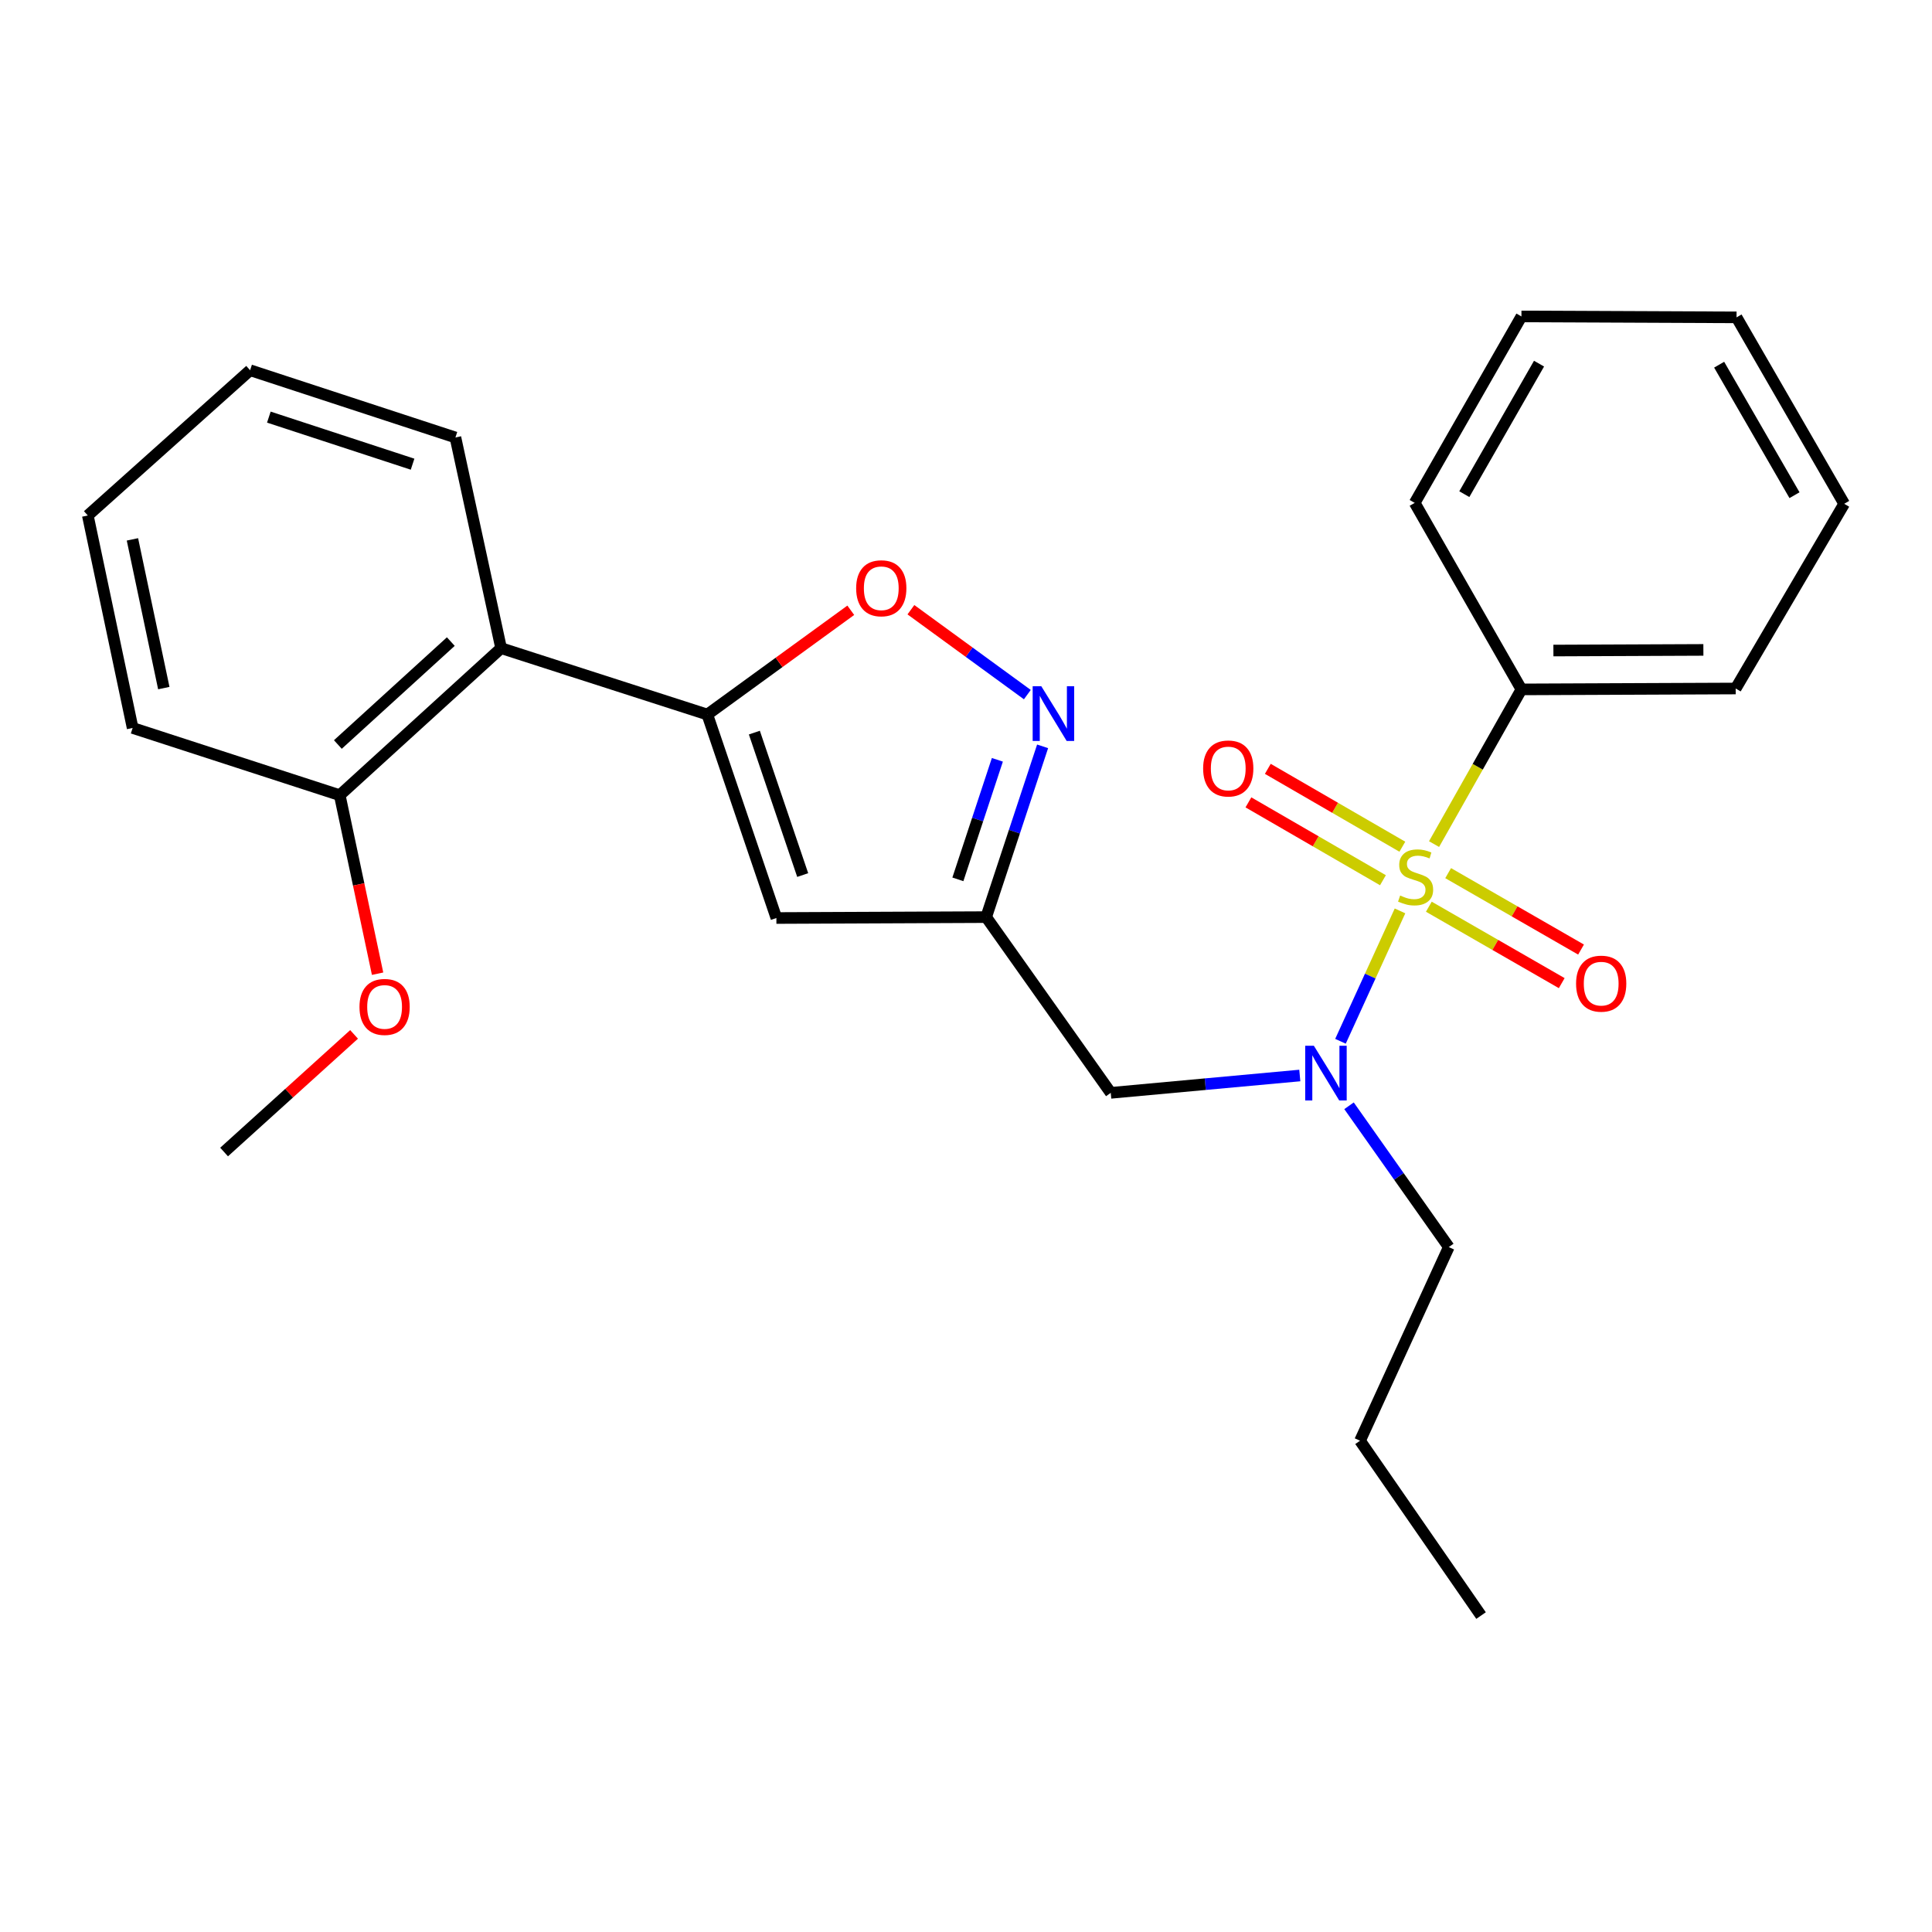 <?xml version='1.0' encoding='iso-8859-1'?>
<svg version='1.1' baseProfile='full'
              xmlns='http://www.w3.org/2000/svg'
                      xmlns:rdkit='http://www.rdkit.org/xml'
                      xmlns:xlink='http://www.w3.org/1999/xlink'
                  xml:space='preserve'
width='1000px' height='1000px' viewBox='0 0 1000 1000'>
<!-- END OF HEADER -->
<rect style='opacity:1.0;fill:#FFFFFF;stroke:none' width='1000' height='1000' x='0' y='0'> </rect>
<path class='bond-1' d='M 724.643,471.48 L 709.235,505.224' style='fill:none;fill-rule:evenodd;stroke:#CCCC00;stroke-width:6px;stroke-linecap:butt;stroke-linejoin:miter;stroke-opacity:1' />
<path class='bond-1' d='M 709.235,505.224 L 693.827,538.969' style='fill:none;fill-rule:evenodd;stroke:#0000FF;stroke-width:6px;stroke-linecap:butt;stroke-linejoin:miter;stroke-opacity:1' />
<path class='bond-8' d='M 725.852,438.256 L 691.035,418.105' style='fill:none;fill-rule:evenodd;stroke:#CCCC00;stroke-width:6px;stroke-linecap:butt;stroke-linejoin:miter;stroke-opacity:1' />
<path class='bond-8' d='M 691.035,418.105 L 656.217,397.953' style='fill:none;fill-rule:evenodd;stroke:#FF0000;stroke-width:6px;stroke-linecap:butt;stroke-linejoin:miter;stroke-opacity:1' />
<path class='bond-8' d='M 715.811,455.605 L 680.994,435.453' style='fill:none;fill-rule:evenodd;stroke:#CCCC00;stroke-width:6px;stroke-linecap:butt;stroke-linejoin:miter;stroke-opacity:1' />
<path class='bond-8' d='M 680.994,435.453 L 646.176,415.302' style='fill:none;fill-rule:evenodd;stroke:#FF0000;stroke-width:6px;stroke-linecap:butt;stroke-linejoin:miter;stroke-opacity:1' />
<path class='bond-9' d='M 739.566,469.311 L 773.957,489.09' style='fill:none;fill-rule:evenodd;stroke:#CCCC00;stroke-width:6px;stroke-linecap:butt;stroke-linejoin:miter;stroke-opacity:1' />
<path class='bond-9' d='M 773.957,489.09 L 808.348,508.869' style='fill:none;fill-rule:evenodd;stroke:#FF0000;stroke-width:6px;stroke-linecap:butt;stroke-linejoin:miter;stroke-opacity:1' />
<path class='bond-9' d='M 749.56,451.934 L 783.951,471.713' style='fill:none;fill-rule:evenodd;stroke:#CCCC00;stroke-width:6px;stroke-linecap:butt;stroke-linejoin:miter;stroke-opacity:1' />
<path class='bond-9' d='M 783.951,471.713 L 818.342,491.492' style='fill:none;fill-rule:evenodd;stroke:#FF0000;stroke-width:6px;stroke-linecap:butt;stroke-linejoin:miter;stroke-opacity:1' />
<path class='bond-10' d='M 742.262,436.903 L 764.877,396.868' style='fill:none;fill-rule:evenodd;stroke:#CCCC00;stroke-width:6px;stroke-linecap:butt;stroke-linejoin:miter;stroke-opacity:1' />
<path class='bond-10' d='M 764.877,396.868 L 787.492,356.833' style='fill:none;fill-rule:evenodd;stroke:#000000;stroke-width:6px;stroke-linecap:butt;stroke-linejoin:miter;stroke-opacity:1' />
<path class='bond-0' d='M 366.11,369.84 L 401.857,475.166' style='fill:none;fill-rule:evenodd;stroke:#000000;stroke-width:6px;stroke-linecap:butt;stroke-linejoin:miter;stroke-opacity:1' />
<path class='bond-0' d='M 390.453,379.197 L 415.476,452.925' style='fill:none;fill-rule:evenodd;stroke:#000000;stroke-width:6px;stroke-linecap:butt;stroke-linejoin:miter;stroke-opacity:1' />
<path class='bond-6' d='M 366.11,369.84 L 259.369,335.485' style='fill:none;fill-rule:evenodd;stroke:#000000;stroke-width:6px;stroke-linecap:butt;stroke-linejoin:miter;stroke-opacity:1' />
<path class='bond-27' d='M 366.11,369.84 L 403.236,342.857' style='fill:none;fill-rule:evenodd;stroke:#000000;stroke-width:6px;stroke-linecap:butt;stroke-linejoin:miter;stroke-opacity:1' />
<path class='bond-27' d='M 403.236,342.857 L 440.363,315.875' style='fill:none;fill-rule:evenodd;stroke:#FF0000;stroke-width:6px;stroke-linecap:butt;stroke-linejoin:miter;stroke-opacity:1' />
<path class='bond-7' d='M 672.772,556.678 L 623.848,561.169' style='fill:none;fill-rule:evenodd;stroke:#0000FF;stroke-width:6px;stroke-linecap:butt;stroke-linejoin:miter;stroke-opacity:1' />
<path class='bond-7' d='M 623.848,561.169 L 574.924,565.659' style='fill:none;fill-rule:evenodd;stroke:#000000;stroke-width:6px;stroke-linecap:butt;stroke-linejoin:miter;stroke-opacity:1' />
<path class='bond-13' d='M 698.254,572.352 L 724.075,608.917' style='fill:none;fill-rule:evenodd;stroke:#0000FF;stroke-width:6px;stroke-linecap:butt;stroke-linejoin:miter;stroke-opacity:1' />
<path class='bond-13' d='M 724.075,608.917 L 749.896,645.483' style='fill:none;fill-rule:evenodd;stroke:#000000;stroke-width:6px;stroke-linecap:butt;stroke-linejoin:miter;stroke-opacity:1' />
<path class='bond-2' d='M 401.857,475.166 L 510.446,474.699' style='fill:none;fill-rule:evenodd;stroke:#000000;stroke-width:6px;stroke-linecap:butt;stroke-linejoin:miter;stroke-opacity:1' />
<path class='bond-3' d='M 539.651,386.306 L 525.049,430.502' style='fill:none;fill-rule:evenodd;stroke:#0000FF;stroke-width:6px;stroke-linecap:butt;stroke-linejoin:miter;stroke-opacity:1' />
<path class='bond-3' d='M 525.049,430.502 L 510.446,474.699' style='fill:none;fill-rule:evenodd;stroke:#000000;stroke-width:6px;stroke-linecap:butt;stroke-linejoin:miter;stroke-opacity:1' />
<path class='bond-3' d='M 516.237,393.276 L 506.015,424.213' style='fill:none;fill-rule:evenodd;stroke:#0000FF;stroke-width:6px;stroke-linecap:butt;stroke-linejoin:miter;stroke-opacity:1' />
<path class='bond-3' d='M 506.015,424.213 L 495.793,455.151' style='fill:none;fill-rule:evenodd;stroke:#000000;stroke-width:6px;stroke-linecap:butt;stroke-linejoin:miter;stroke-opacity:1' />
<path class='bond-5' d='M 531.75,359.531 L 501.617,337.56' style='fill:none;fill-rule:evenodd;stroke:#0000FF;stroke-width:6px;stroke-linecap:butt;stroke-linejoin:miter;stroke-opacity:1' />
<path class='bond-5' d='M 501.617,337.56 L 471.485,315.589' style='fill:none;fill-rule:evenodd;stroke:#FF0000;stroke-width:6px;stroke-linecap:butt;stroke-linejoin:miter;stroke-opacity:1' />
<path class='bond-4' d='M 510.446,474.699 L 574.924,565.659' style='fill:none;fill-rule:evenodd;stroke:#000000;stroke-width:6px;stroke-linecap:butt;stroke-linejoin:miter;stroke-opacity:1' />
<path class='bond-11' d='M 259.369,335.485 L 175.848,411.59' style='fill:none;fill-rule:evenodd;stroke:#000000;stroke-width:6px;stroke-linecap:butt;stroke-linejoin:miter;stroke-opacity:1' />
<path class='bond-11' d='M 233.34,332.084 L 174.875,385.358' style='fill:none;fill-rule:evenodd;stroke:#000000;stroke-width:6px;stroke-linecap:butt;stroke-linejoin:miter;stroke-opacity:1' />
<path class='bond-14' d='M 259.369,335.485 L 235.727,226.44' style='fill:none;fill-rule:evenodd;stroke:#000000;stroke-width:6px;stroke-linecap:butt;stroke-linejoin:miter;stroke-opacity:1' />
<path class='bond-15' d='M 787.492,356.833 L 898.386,356.366' style='fill:none;fill-rule:evenodd;stroke:#000000;stroke-width:6px;stroke-linecap:butt;stroke-linejoin:miter;stroke-opacity:1' />
<path class='bond-15' d='M 804.041,336.718 L 881.667,336.391' style='fill:none;fill-rule:evenodd;stroke:#000000;stroke-width:6px;stroke-linecap:butt;stroke-linejoin:miter;stroke-opacity:1' />
<path class='bond-16' d='M 787.492,356.833 L 732.245,260.294' style='fill:none;fill-rule:evenodd;stroke:#000000;stroke-width:6px;stroke-linecap:butt;stroke-linejoin:miter;stroke-opacity:1' />
<path class='bond-12' d='M 175.848,411.59 L 185.643,457.787' style='fill:none;fill-rule:evenodd;stroke:#000000;stroke-width:6px;stroke-linecap:butt;stroke-linejoin:miter;stroke-opacity:1' />
<path class='bond-12' d='M 185.643,457.787 L 195.438,503.984' style='fill:none;fill-rule:evenodd;stroke:#FF0000;stroke-width:6px;stroke-linecap:butt;stroke-linejoin:miter;stroke-opacity:1' />
<path class='bond-17' d='M 175.848,411.59 L 68.651,376.789' style='fill:none;fill-rule:evenodd;stroke:#000000;stroke-width:6px;stroke-linecap:butt;stroke-linejoin:miter;stroke-opacity:1' />
<path class='bond-18' d='M 183.266,535.402 L 149.629,565.843' style='fill:none;fill-rule:evenodd;stroke:#FF0000;stroke-width:6px;stroke-linecap:butt;stroke-linejoin:miter;stroke-opacity:1' />
<path class='bond-18' d='M 149.629,565.843 L 115.991,596.283' style='fill:none;fill-rule:evenodd;stroke:#000000;stroke-width:6px;stroke-linecap:butt;stroke-linejoin:miter;stroke-opacity:1' />
<path class='bond-19' d='M 749.896,645.483 L 703.948,745.72' style='fill:none;fill-rule:evenodd;stroke:#000000;stroke-width:6px;stroke-linecap:butt;stroke-linejoin:miter;stroke-opacity:1' />
<path class='bond-20' d='M 235.727,226.44 L 129.455,191.628' style='fill:none;fill-rule:evenodd;stroke:#000000;stroke-width:6px;stroke-linecap:butt;stroke-linejoin:miter;stroke-opacity:1' />
<path class='bond-20' d='M 213.547,240.267 L 139.156,215.899' style='fill:none;fill-rule:evenodd;stroke:#000000;stroke-width:6px;stroke-linecap:butt;stroke-linejoin:miter;stroke-opacity:1' />
<path class='bond-24' d='M 898.386,356.366 L 954.545,260.761' style='fill:none;fill-rule:evenodd;stroke:#000000;stroke-width:6px;stroke-linecap:butt;stroke-linejoin:miter;stroke-opacity:1' />
<path class='bond-23' d='M 732.245,260.294 L 787.492,163.788' style='fill:none;fill-rule:evenodd;stroke:#000000;stroke-width:6px;stroke-linecap:butt;stroke-linejoin:miter;stroke-opacity:1' />
<path class='bond-23' d='M 757.928,255.777 L 796.601,188.222' style='fill:none;fill-rule:evenodd;stroke:#000000;stroke-width:6px;stroke-linecap:butt;stroke-linejoin:miter;stroke-opacity:1' />
<path class='bond-28' d='M 68.651,376.789 L 45.455,266.82' style='fill:none;fill-rule:evenodd;stroke:#000000;stroke-width:6px;stroke-linecap:butt;stroke-linejoin:miter;stroke-opacity:1' />
<path class='bond-28' d='M 84.785,356.157 L 68.548,279.178' style='fill:none;fill-rule:evenodd;stroke:#000000;stroke-width:6px;stroke-linecap:butt;stroke-linejoin:miter;stroke-opacity:1' />
<path class='bond-21' d='M 703.948,745.72 L 766.589,836.212' style='fill:none;fill-rule:evenodd;stroke:#000000;stroke-width:6px;stroke-linecap:butt;stroke-linejoin:miter;stroke-opacity:1' />
<path class='bond-22' d='M 129.455,191.628 L 45.455,266.82' style='fill:none;fill-rule:evenodd;stroke:#000000;stroke-width:6px;stroke-linecap:butt;stroke-linejoin:miter;stroke-opacity:1' />
<path class='bond-26' d='M 787.492,163.788 L 898.831,164.266' style='fill:none;fill-rule:evenodd;stroke:#000000;stroke-width:6px;stroke-linecap:butt;stroke-linejoin:miter;stroke-opacity:1' />
<path class='bond-25' d='M 954.545,260.761 L 898.831,164.266' style='fill:none;fill-rule:evenodd;stroke:#000000;stroke-width:6px;stroke-linecap:butt;stroke-linejoin:miter;stroke-opacity:1' />
<path class='bond-25' d='M 928.829,256.31 L 889.829,188.764' style='fill:none;fill-rule:evenodd;stroke:#000000;stroke-width:6px;stroke-linecap:butt;stroke-linejoin:miter;stroke-opacity:1' />
<path  class='atom-0' d='M 724.713 463.527
Q 725.033 463.647, 726.353 464.207
Q 727.673 464.767, 729.113 465.127
Q 730.593 465.447, 732.033 465.447
Q 734.713 465.447, 736.273 464.167
Q 737.833 462.847, 737.833 460.567
Q 737.833 459.007, 737.033 458.047
Q 736.273 457.087, 735.073 456.567
Q 733.873 456.047, 731.873 455.447
Q 729.353 454.687, 727.833 453.967
Q 726.353 453.247, 725.273 451.727
Q 724.233 450.207, 724.233 447.647
Q 724.233 444.087, 726.633 441.887
Q 729.073 439.687, 733.873 439.687
Q 737.153 439.687, 740.873 441.247
L 739.953 444.327
Q 736.553 442.927, 733.993 442.927
Q 731.233 442.927, 729.713 444.087
Q 728.193 445.207, 728.233 447.167
Q 728.233 448.687, 728.993 449.607
Q 729.793 450.527, 730.913 451.047
Q 732.073 451.567, 733.993 452.167
Q 736.553 452.967, 738.073 453.767
Q 739.593 454.567, 740.673 456.207
Q 741.793 457.807, 741.793 460.567
Q 741.793 464.487, 739.153 466.607
Q 736.553 468.687, 732.193 468.687
Q 729.673 468.687, 727.753 468.127
Q 725.873 467.607, 723.633 466.687
L 724.713 463.527
' fill='#CCCC00'/>
<path  class='atom-2' d='M 680.048 541.276
L 689.328 556.276
Q 690.248 557.756, 691.728 560.436
Q 693.208 563.116, 693.288 563.276
L 693.288 541.276
L 697.048 541.276
L 697.048 569.596
L 693.168 569.596
L 683.208 553.196
Q 682.048 551.276, 680.808 549.076
Q 679.608 546.876, 679.248 546.196
L 679.248 569.596
L 675.568 569.596
L 675.568 541.276
L 680.048 541.276
' fill='#0000FF'/>
<path  class='atom-4' d='M 538.986 355.213
L 548.266 370.213
Q 549.186 371.693, 550.666 374.373
Q 552.146 377.053, 552.226 377.213
L 552.226 355.213
L 555.986 355.213
L 555.986 383.533
L 552.106 383.533
L 542.146 367.133
Q 540.986 365.213, 539.746 363.013
Q 538.546 360.813, 538.186 360.133
L 538.186 383.533
L 534.506 383.533
L 534.506 355.213
L 538.986 355.213
' fill='#0000FF'/>
<path  class='atom-6' d='M 443.146 304.484
Q 443.146 297.684, 446.506 293.884
Q 449.866 290.084, 456.146 290.084
Q 462.426 290.084, 465.786 293.884
Q 469.146 297.684, 469.146 304.484
Q 469.146 311.364, 465.746 315.284
Q 462.346 319.164, 456.146 319.164
Q 449.906 319.164, 446.506 315.284
Q 443.146 311.404, 443.146 304.484
M 456.146 315.964
Q 460.466 315.964, 462.786 313.084
Q 465.146 310.164, 465.146 304.484
Q 465.146 298.924, 462.786 296.124
Q 460.466 293.284, 456.146 293.284
Q 451.826 293.284, 449.466 296.084
Q 447.146 298.884, 447.146 304.484
Q 447.146 310.204, 449.466 313.084
Q 451.826 315.964, 456.146 315.964
' fill='#FF0000'/>
<path  class='atom-9' d='M 622.739 397.761
Q 622.739 390.961, 626.099 387.161
Q 629.459 383.361, 635.739 383.361
Q 642.019 383.361, 645.379 387.161
Q 648.739 390.961, 648.739 397.761
Q 648.739 404.641, 645.339 408.561
Q 641.939 412.441, 635.739 412.441
Q 629.499 412.441, 626.099 408.561
Q 622.739 404.681, 622.739 397.761
M 635.739 409.241
Q 640.059 409.241, 642.379 406.361
Q 644.739 403.441, 644.739 397.761
Q 644.739 392.201, 642.379 389.401
Q 640.059 386.561, 635.739 386.561
Q 631.419 386.561, 629.059 389.361
Q 626.739 392.161, 626.739 397.761
Q 626.739 403.481, 629.059 406.361
Q 631.419 409.241, 635.739 409.241
' fill='#FF0000'/>
<path  class='atom-10' d='M 815.773 509.134
Q 815.773 502.334, 819.133 498.534
Q 822.493 494.734, 828.773 494.734
Q 835.053 494.734, 838.413 498.534
Q 841.773 502.334, 841.773 509.134
Q 841.773 516.014, 838.373 519.934
Q 834.973 523.814, 828.773 523.814
Q 822.533 523.814, 819.133 519.934
Q 815.773 516.054, 815.773 509.134
M 828.773 520.614
Q 833.093 520.614, 835.413 517.734
Q 837.773 514.814, 837.773 509.134
Q 837.773 503.574, 835.413 500.774
Q 833.093 497.934, 828.773 497.934
Q 824.453 497.934, 822.093 500.734
Q 819.773 503.534, 819.773 509.134
Q 819.773 514.854, 822.093 517.734
Q 824.453 520.614, 828.773 520.614
' fill='#FF0000'/>
<path  class='atom-13' d='M 186.067 521.183
Q 186.067 514.383, 189.427 510.583
Q 192.787 506.783, 199.067 506.783
Q 205.347 506.783, 208.707 510.583
Q 212.067 514.383, 212.067 521.183
Q 212.067 528.063, 208.667 531.983
Q 205.267 535.863, 199.067 535.863
Q 192.827 535.863, 189.427 531.983
Q 186.067 528.103, 186.067 521.183
M 199.067 532.663
Q 203.387 532.663, 205.707 529.783
Q 208.067 526.863, 208.067 521.183
Q 208.067 515.623, 205.707 512.823
Q 203.387 509.983, 199.067 509.983
Q 194.747 509.983, 192.387 512.783
Q 190.067 515.583, 190.067 521.183
Q 190.067 526.903, 192.387 529.783
Q 194.747 532.663, 199.067 532.663
' fill='#FF0000'/>
</svg>
